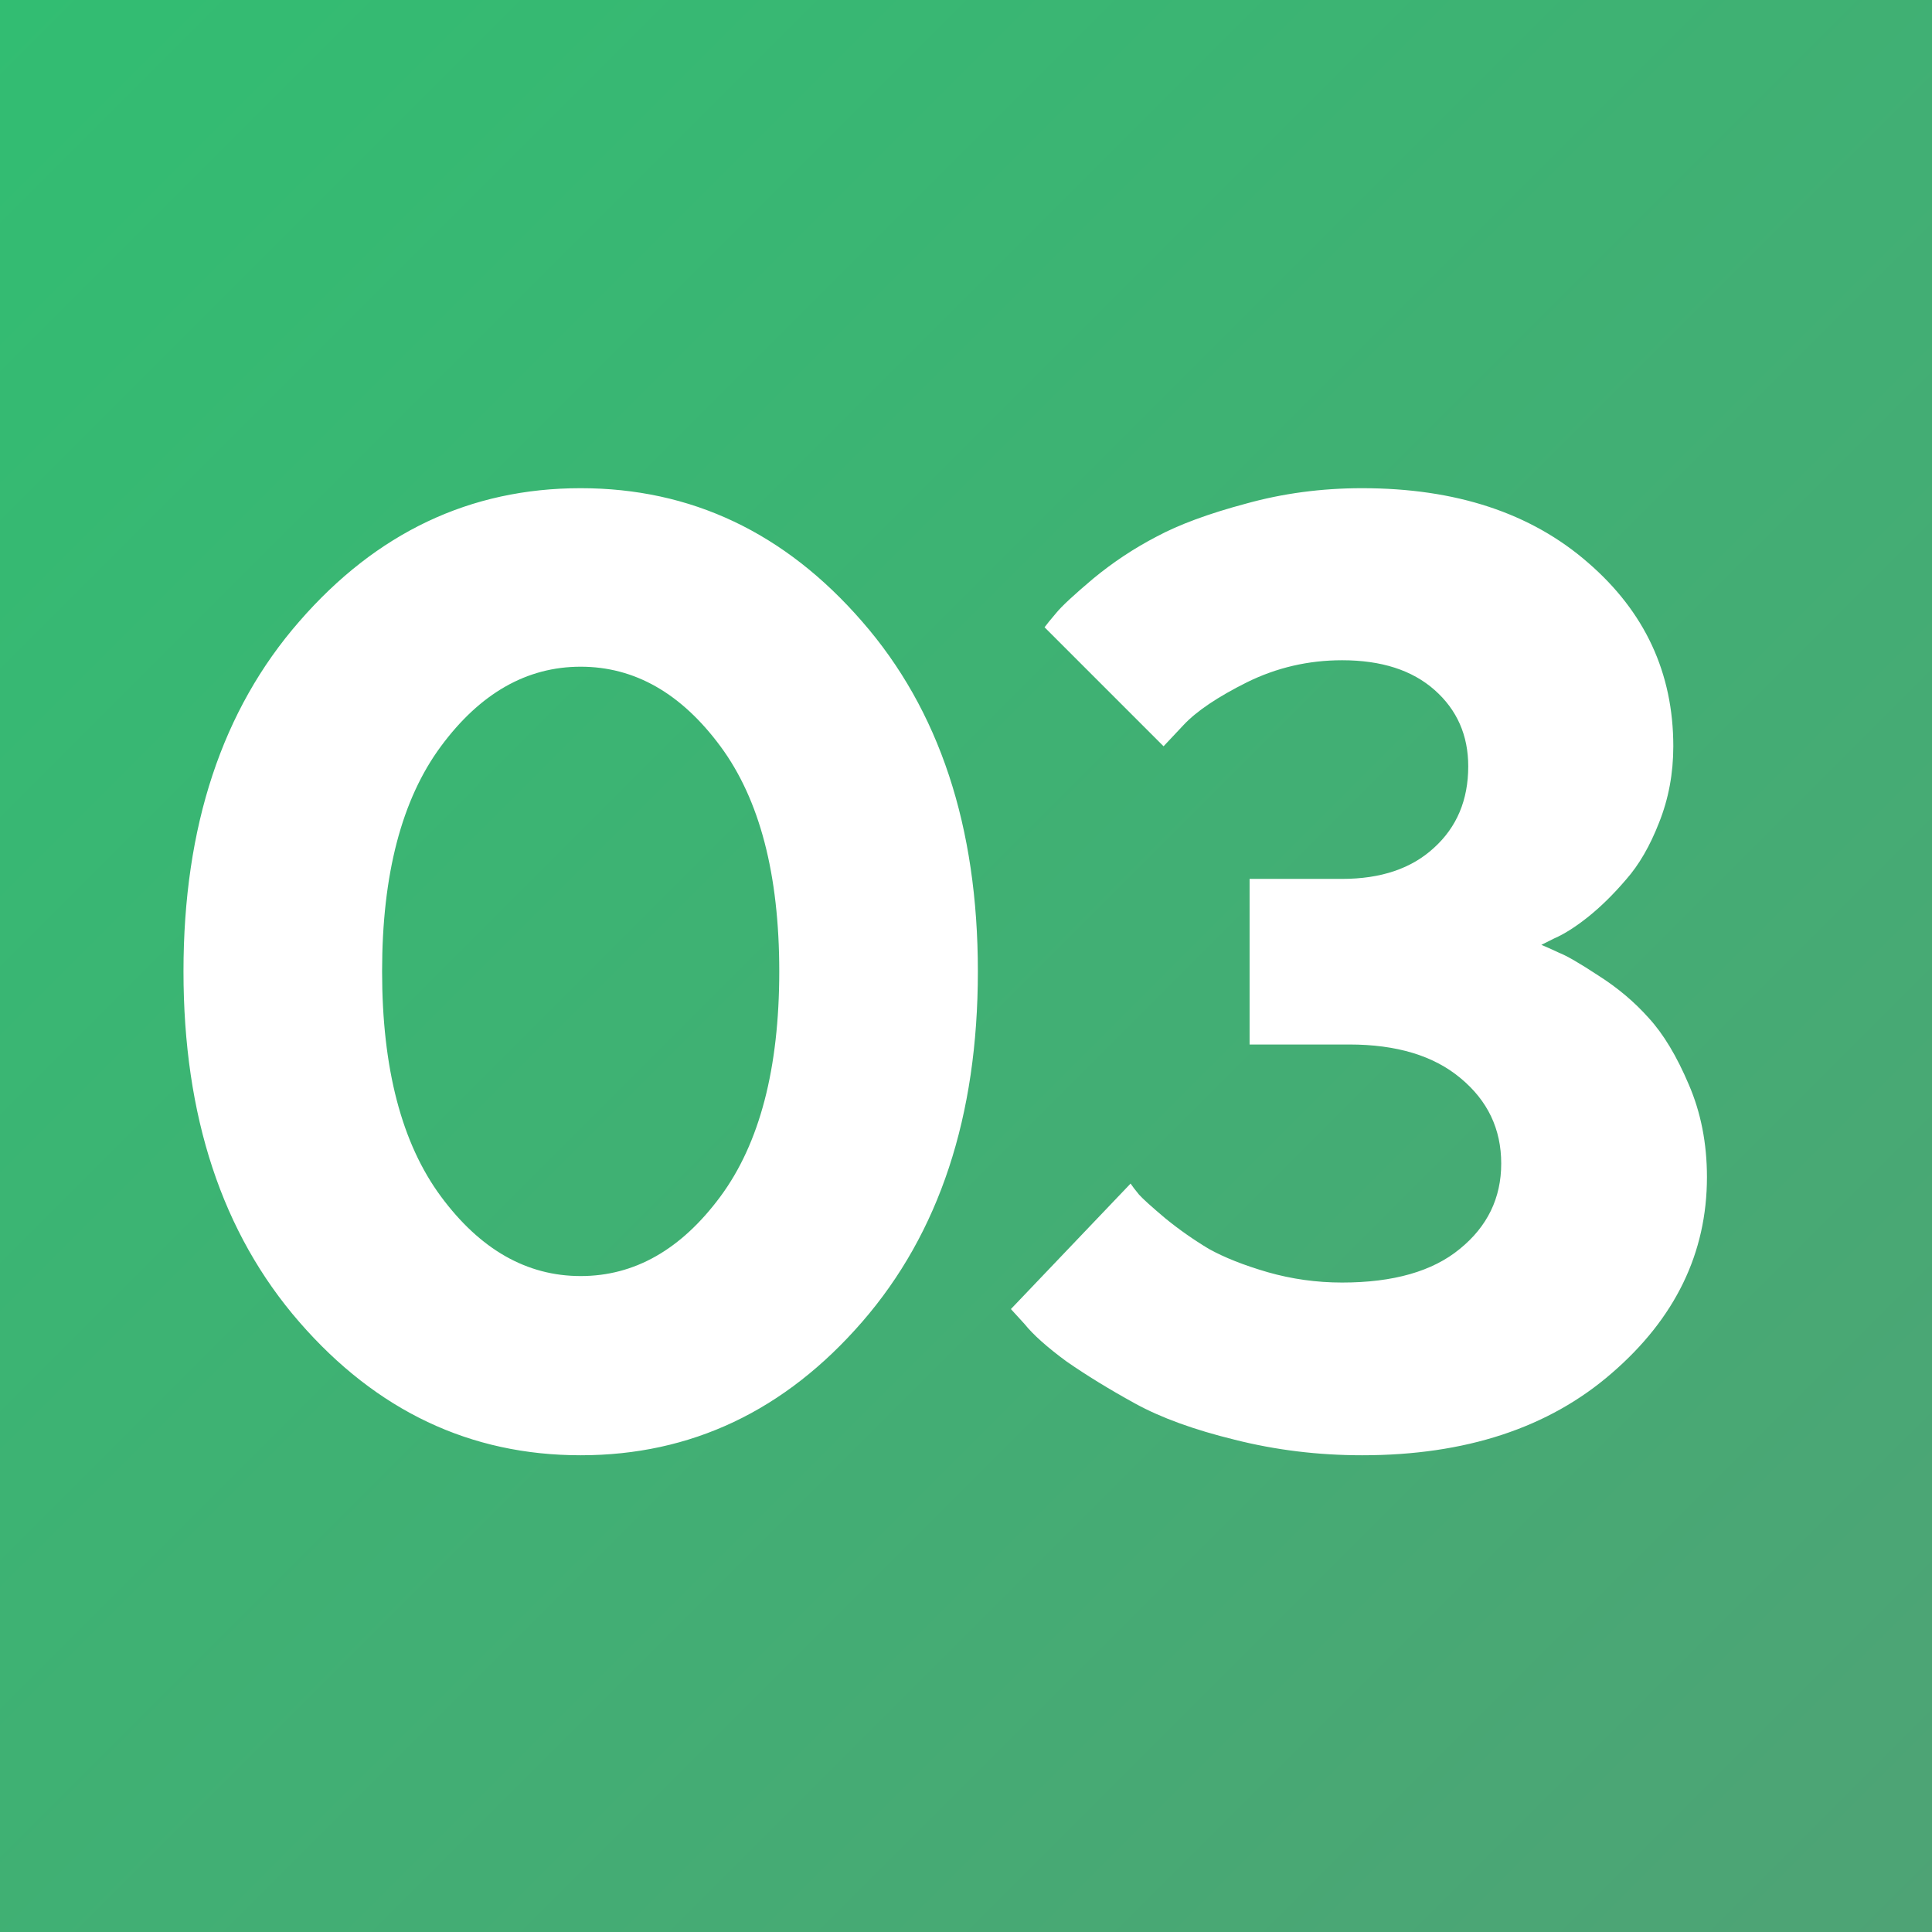 <svg width="70" height="70" viewBox="0 0 70 70" fill="none" xmlns="http://www.w3.org/2000/svg">
<rect x="0" y="0" width="70" height="70" fill="#333333" stroke="none"/>
<rect width="70" height="70" fill="url(#paint0_linear_165_182)"/>
<path d="M15.977 27.039C14.555 28.961 13.844 31.68 13.844 35.195C13.844 38.711 14.555 41.43 15.977 43.352C17.398 45.273 19.086 46.234 21.039 46.234C22.992 46.234 24.68 45.273 26.102 43.352C27.523 41.43 28.234 38.711 28.234 35.195C28.234 31.68 27.523 28.961 26.102 27.039C24.68 25.117 22.992 24.156 21.039 24.156C19.086 24.156 17.398 25.117 15.977 27.039ZM31.234 22.516C34.031 25.719 35.43 29.945 35.43 35.195C35.43 40.445 34.031 44.68 31.234 47.898C28.438 51.117 25.039 52.727 21.039 52.727C17.039 52.727 13.641 51.117 10.844 47.898C8.047 44.68 6.648 40.445 6.648 35.195C6.648 29.945 8.047 25.719 10.844 22.516C13.641 19.297 17.039 17.688 21.039 17.688C25.039 17.688 28.438 19.297 31.234 22.516ZM55.846 34.234C56.002 34.297 56.213 34.391 56.478 34.516C56.76 34.625 57.244 34.906 57.932 35.359C58.619 35.797 59.221 36.305 59.736 36.883C60.267 37.461 60.752 38.266 61.189 39.297C61.627 40.312 61.846 41.43 61.846 42.648C61.846 45.398 60.697 47.766 58.4 49.75C56.119 51.734 53.103 52.727 49.353 52.727C47.76 52.727 46.221 52.539 44.736 52.164C43.267 51.805 42.064 51.367 41.127 50.852C40.189 50.336 39.361 49.828 38.642 49.328C37.939 48.812 37.432 48.359 37.119 47.969L36.627 47.43L40.963 42.883C41.025 42.977 41.127 43.109 41.267 43.281C41.408 43.438 41.728 43.727 42.228 44.148C42.728 44.555 43.252 44.922 43.799 45.25C44.361 45.562 45.072 45.844 45.932 46.094C46.807 46.344 47.705 46.469 48.627 46.469C50.486 46.469 51.908 46.062 52.892 45.25C53.892 44.438 54.392 43.406 54.392 42.156C54.392 40.906 53.9 39.875 52.916 39.062C51.947 38.25 50.603 37.844 48.885 37.844H45.275V31.844H48.627C50.033 31.844 51.142 31.469 51.955 30.719C52.783 29.969 53.197 28.984 53.197 27.766C53.197 26.641 52.791 25.719 51.978 25C51.166 24.281 50.049 23.922 48.627 23.922C47.408 23.922 46.26 24.188 45.182 24.719C44.119 25.25 43.353 25.766 42.885 26.266L42.158 27.039L37.846 22.727C37.939 22.602 38.08 22.43 38.267 22.211C38.455 21.977 38.9 21.562 39.603 20.969C40.322 20.375 41.088 19.867 41.9 19.445C42.713 19.008 43.791 18.609 45.135 18.25C46.478 17.875 47.885 17.688 49.353 17.688C52.744 17.688 55.471 18.586 57.533 20.383C59.596 22.164 60.627 24.383 60.627 27.039C60.627 28.023 60.455 28.945 60.111 29.805C59.783 30.648 59.385 31.336 58.916 31.867C58.463 32.398 58.002 32.852 57.533 33.227C57.08 33.586 56.674 33.844 56.314 34L55.846 34.234Z" fill="white"/>
<defs>
<linearGradient id="paint0_linear_165_182" x1="0" y1="0" x2="70" y2="70" gradientUnits="userSpaceOnUse">
<stop stop-color="#32BD72"/>
<stop offset="1" stop-color="#4EA375"/>
</linearGradient>
</defs>
</svg>
